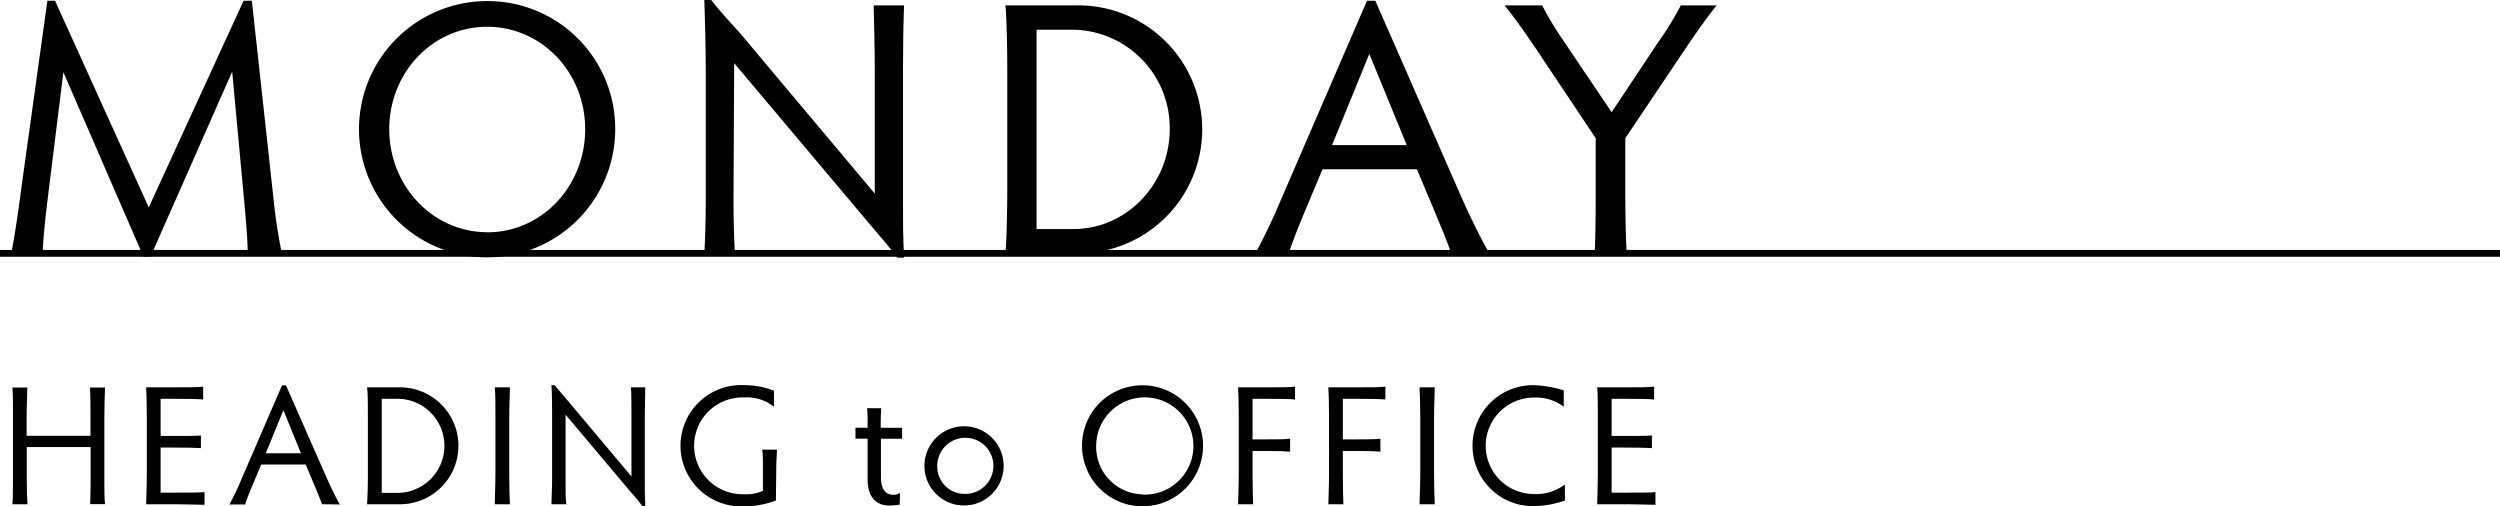 <svg xmlns="http://www.w3.org/2000/svg" viewBox="0 0 366.09 74.14"><g id="レイヤー_2" data-name="レイヤー 2"><g id="img"><path d="M1.64,37.1c.37-1.7,1-5.73,1.49-9.6L6.94.11H8.06L21.78,30.37,35.67.11h1.21L40,28.62a82.06,82.06,0,0,0,1.27,8.48h-5c0-1.7-.15-3.66-.47-7.21l-1.8-19.4L22.05,37.57H21l-11.72-27L6.94,29.46c-.37,3.13-.63,5.62-.69,7.64Z"/><path d="M71.33.16A18.68,18.68,0,0,1,90.09,18.92,18.76,18.76,0,1,1,71.33.16Zm0,33.86c8,0,14.36-6.73,14.36-15.1s-6.41-15-14.36-15S57,10.6,57,18.92,63.38,34,71.33,34Z"/><path d="M103.14,37.1c.1-1.49.21-4.88.21-7.69V10.23c0-3.18-.11-7.37-.21-10.23h1c1.59,2,2.55,3,4.35,5L128.1,28.35V10.28c0-3-.11-7.26-.16-9.49h4.45c-.11,2.34-.16,6.58-.16,9.49V30.05c0,2.22,0,4.61.16,7.68h-1C130.11,36,129.21,35,127.51,33l-20-23.75-.1,20.19c0,2.76.1,6.15.21,7.64Z"/><path d="M147.23,37.1c.16-1.65.27-5.89.27-9.49V10.28c0-3.6-.11-7.9-.27-9.49h10.23a18.16,18.16,0,1,1,0,36.31Zm4.56-3.56h5.4c7.85,0,14.1-6.67,14.1-14.62A14.37,14.37,0,0,0,157.14,4.35h-5.35Z"/><path d="M212.52,37.1c-.53-1.54-1.37-3.61-2.38-6l-2.65-6.31H193.66l-2.6,6.2c-1.16,2.81-1.91,4.67-2.33,6.1h-4.88c1.22-2.28,2.6-5.09,3.82-8.06L200.18.11h1.22L214.06,29c1.33,3,2.76,5.88,4,8.06Zm-12-29.2-5.46,13.35H206Z"/><path d="M233.51,37.1c.11-1.65.16-5.46.16-9.12V20.24L225.25,7.63C223.39,4.88,222,2.86,220.32.79h5.51a46.45,46.45,0,0,0,3,5L236,16.43l6.84-10.28A45.41,45.41,0,0,0,246.13.79h5.24c-1.69,2.12-3.34,4.51-5.19,7.27L238,20.24V28c0,3.66.1,7.47.21,9.12Z"/><path d="M1.82,73.84c.06-.7.08-2.3.08-3.62v-9c0-1.77,0-3.79-.08-4.47H4c0,.68-.1,2.7-.1,4.47v2.6h9.35v-2.6c0-1.42,0-3.42-.07-4.47h2.2c-.05,1.1-.1,3.1-.1,4.47v9c0,1.3,0,2.9.1,3.6H13.2c.05-.7.07-2.3.07-3.62V65.47H3.92v4.77c0,1.3.05,2.9.1,3.6Z"/><path d="M23.52,72.14h2.2c1.73,0,3.48,0,4.23-.07v1.85c-.75,0-2.5-.08-4.23-.08H21.4c.05-1.37.1-3.35.1-4.47v-8.2c0-1.72-.05-3.7-.1-4.45h4.12c1.73,0,3.45,0,4.23-.1V58.5c-.78-.08-2.5-.1-4.23-.1h-2v5.44h2c1.7,0,3.12,0,3.9-.07v1.85c-.78-.05-2.2-.08-3.9-.08h-2Z"/><path d="M47.15,73.84c-.25-.72-.65-1.7-1.13-2.82l-1.25-3H38.25L37,71c-.55,1.32-.9,2.2-1.1,2.87h-2.3a39.13,39.13,0,0,0,1.8-3.8l5.9-13.64h.58l6,13.64c.63,1.4,1.3,2.78,1.88,3.8ZM41.5,60.07l-2.58,6.3h5.15Z"/><path d="M53.75,73.84c.07-.77.12-2.77.12-4.47V61.19c0-1.69,0-3.72-.12-4.47h4.82a8.56,8.56,0,1,1,0,17.12Zm2.15-1.67h2.55a6.89,6.89,0,0,0,0-13.77H55.9Z"/><path d="M74.57,69.37c0,1.7.05,3.7.1,4.47H72.45c0-.77.1-2.77.1-4.47V61.19c0-1.69,0-3.72-.1-4.47h2.22c0,.75-.1,2.78-.1,4.47Z"/><path d="M80.75,73.84c0-.7.1-2.3.1-3.62v-9c0-1.5,0-3.47-.1-4.82h.47c.75.92,1.2,1.42,2,2.37l9.25,11V61.19c0-1.42,0-3.42-.07-4.47h2.09c0,1.1-.07,3.1-.07,4.47v9.33c0,1,0,2.17.07,3.62H94.1c-.63-.8-1-1.3-1.85-2.22l-9.43-11.2,0,9.52c0,1.3,0,2.9.1,3.6Z"/><path d="M113.62,73.29a12.81,12.81,0,0,1-4.67.85,8.88,8.88,0,1,1,0-17.74,11.65,11.65,0,0,1,4.39.82v2.35A6.33,6.33,0,0,0,109,58.2a7.09,7.09,0,1,0,0,14.17,5.74,5.74,0,0,0,2.72-.5V69c0-1.75,0-2.4-.1-3.15h2.15c0,.75-.1,1.45-.1,3.15Z"/><path d="M131.75,73.92c-.38,0-.9.12-1.48.12-1.72,0-3.22-1-3.22-3.8v-6h-1.78v-1.6h1.78V62c0-.85,0-1.62-.08-2.23h2.08c-.05.61-.08,1.38-.08,2.23v.65h3.13v1.6H129v5.65c0,1.87.78,2.55,1.8,2.55a1.53,1.53,0,0,0,1-.3Z"/><path d="M141.15,62.42a5.8,5.8,0,1,1-5.78,5.82A5.81,5.81,0,0,1,141.15,62.42Zm0,9.9a4.11,4.11,0,1,0-3.9-4.08A4,4,0,0,0,141.15,72.32Z"/><path d="M167.29,56.42a8.86,8.86,0,1,1-8.84,8.85A8.82,8.82,0,0,1,167.29,56.42Zm0,16a7.12,7.12,0,1,0-6.77-7.12A6.94,6.94,0,0,0,167.29,72.39Z"/><path d="M181.3,73.84c0-.77.1-2.77.1-4.47V61.19c0-1.72-.05-3.72-.1-4.47h4.27c1.72,0,3.3,0,4.07-.1V58.5c-.77-.08-2.35-.1-4.07-.1h-2.15v5.94h2.15c1.55,0,2.6,0,3.35-.1v1.9c-.75-.07-1.8-.1-3.35-.1h-2.15v3.33c0,1.7.05,3.7.08,4.47Z"/><path d="M194.52,73.84c0-.77.1-2.77.1-4.47V61.19c0-1.72-.05-3.72-.1-4.47h4.27c1.73,0,3.3,0,4.08-.1V58.5c-.78-.08-2.35-.1-4.08-.1h-2.15v5.94h2.15c1.55,0,2.6,0,3.35-.1v1.9c-.75-.07-1.8-.1-3.35-.1h-2.15v3.33c0,1.7.05,3.7.08,4.47Z"/><path d="M210,69.37c0,1.7.05,3.7.1,4.47h-2.23c0-.77.11-2.77.11-4.47V61.19c0-1.69-.06-3.72-.11-4.47h2.23c0,.75-.1,2.78-.1,4.47Z"/><path d="M229.17,73.29a14.64,14.64,0,0,1-4.68.83,8.86,8.86,0,1,1,0-17.72,16.47,16.47,0,0,1,4.5.77v2.4a6.63,6.63,0,0,0-4.37-1.35,7.06,7.06,0,1,0,0,14.12,6.8,6.8,0,0,0,4.53-1.4Z"/><path d="M236,72.14h2.2c1.72,0,3.47,0,4.22-.07v1.85c-.75,0-2.5-.08-4.22-.08h-4.32c.05-1.37.1-3.35.1-4.47v-8.2c0-1.72,0-3.7-.1-4.45H238c1.72,0,3.45,0,4.22-.1V58.5c-.77-.08-2.5-.1-4.22-.1h-2v5.44h2c1.7,0,3.13,0,3.9-.07v1.85c-.77-.05-2.2-.08-3.9-.08h-2Z"/><rect y="36.6" width="366.09" height="1"/></g></g></svg>
